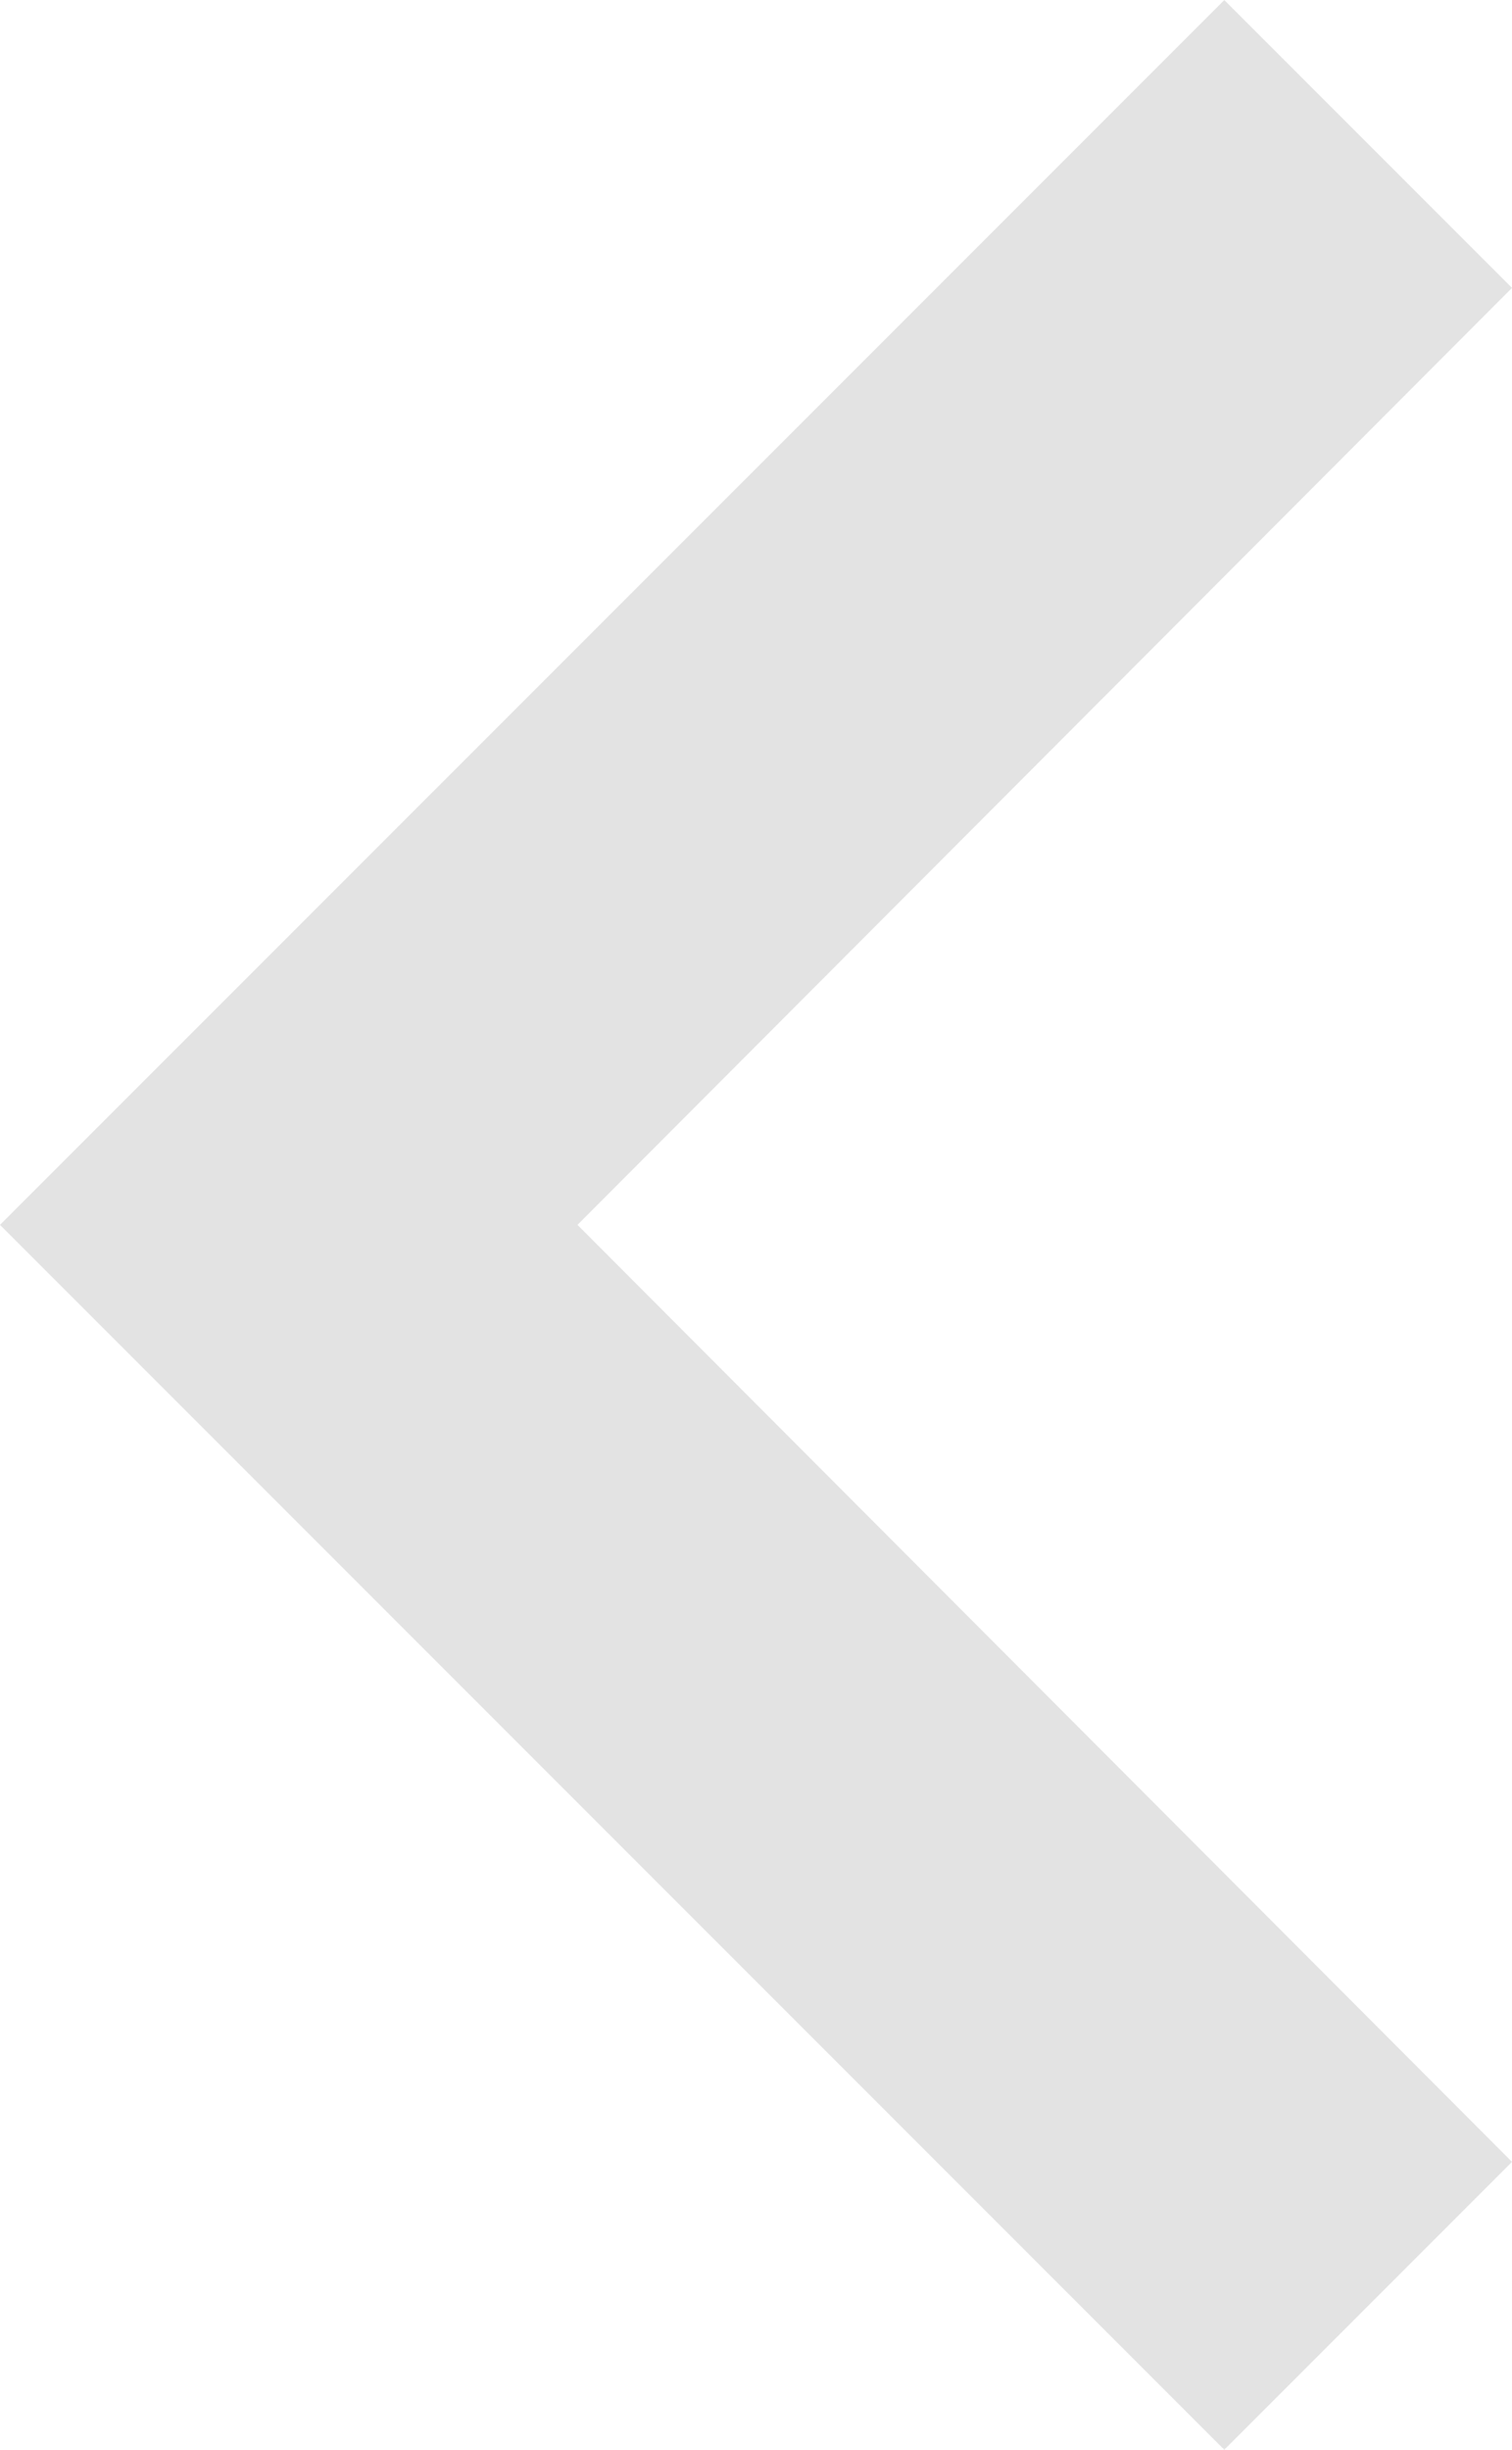 <svg xmlns="http://www.w3.org/2000/svg" width="26.66" height="43.174" viewBox="0 0 26.66 43.174">
  <path id="ic_chevron_right_24px" d="M13.663,6,8.59,11.073,25.068,27.587,8.59,44.1l5.073,5.073L35.25,27.587Z" transform="translate(35.25 49.174) rotate(180)" fill="#e3e3e3"/>
</svg>
